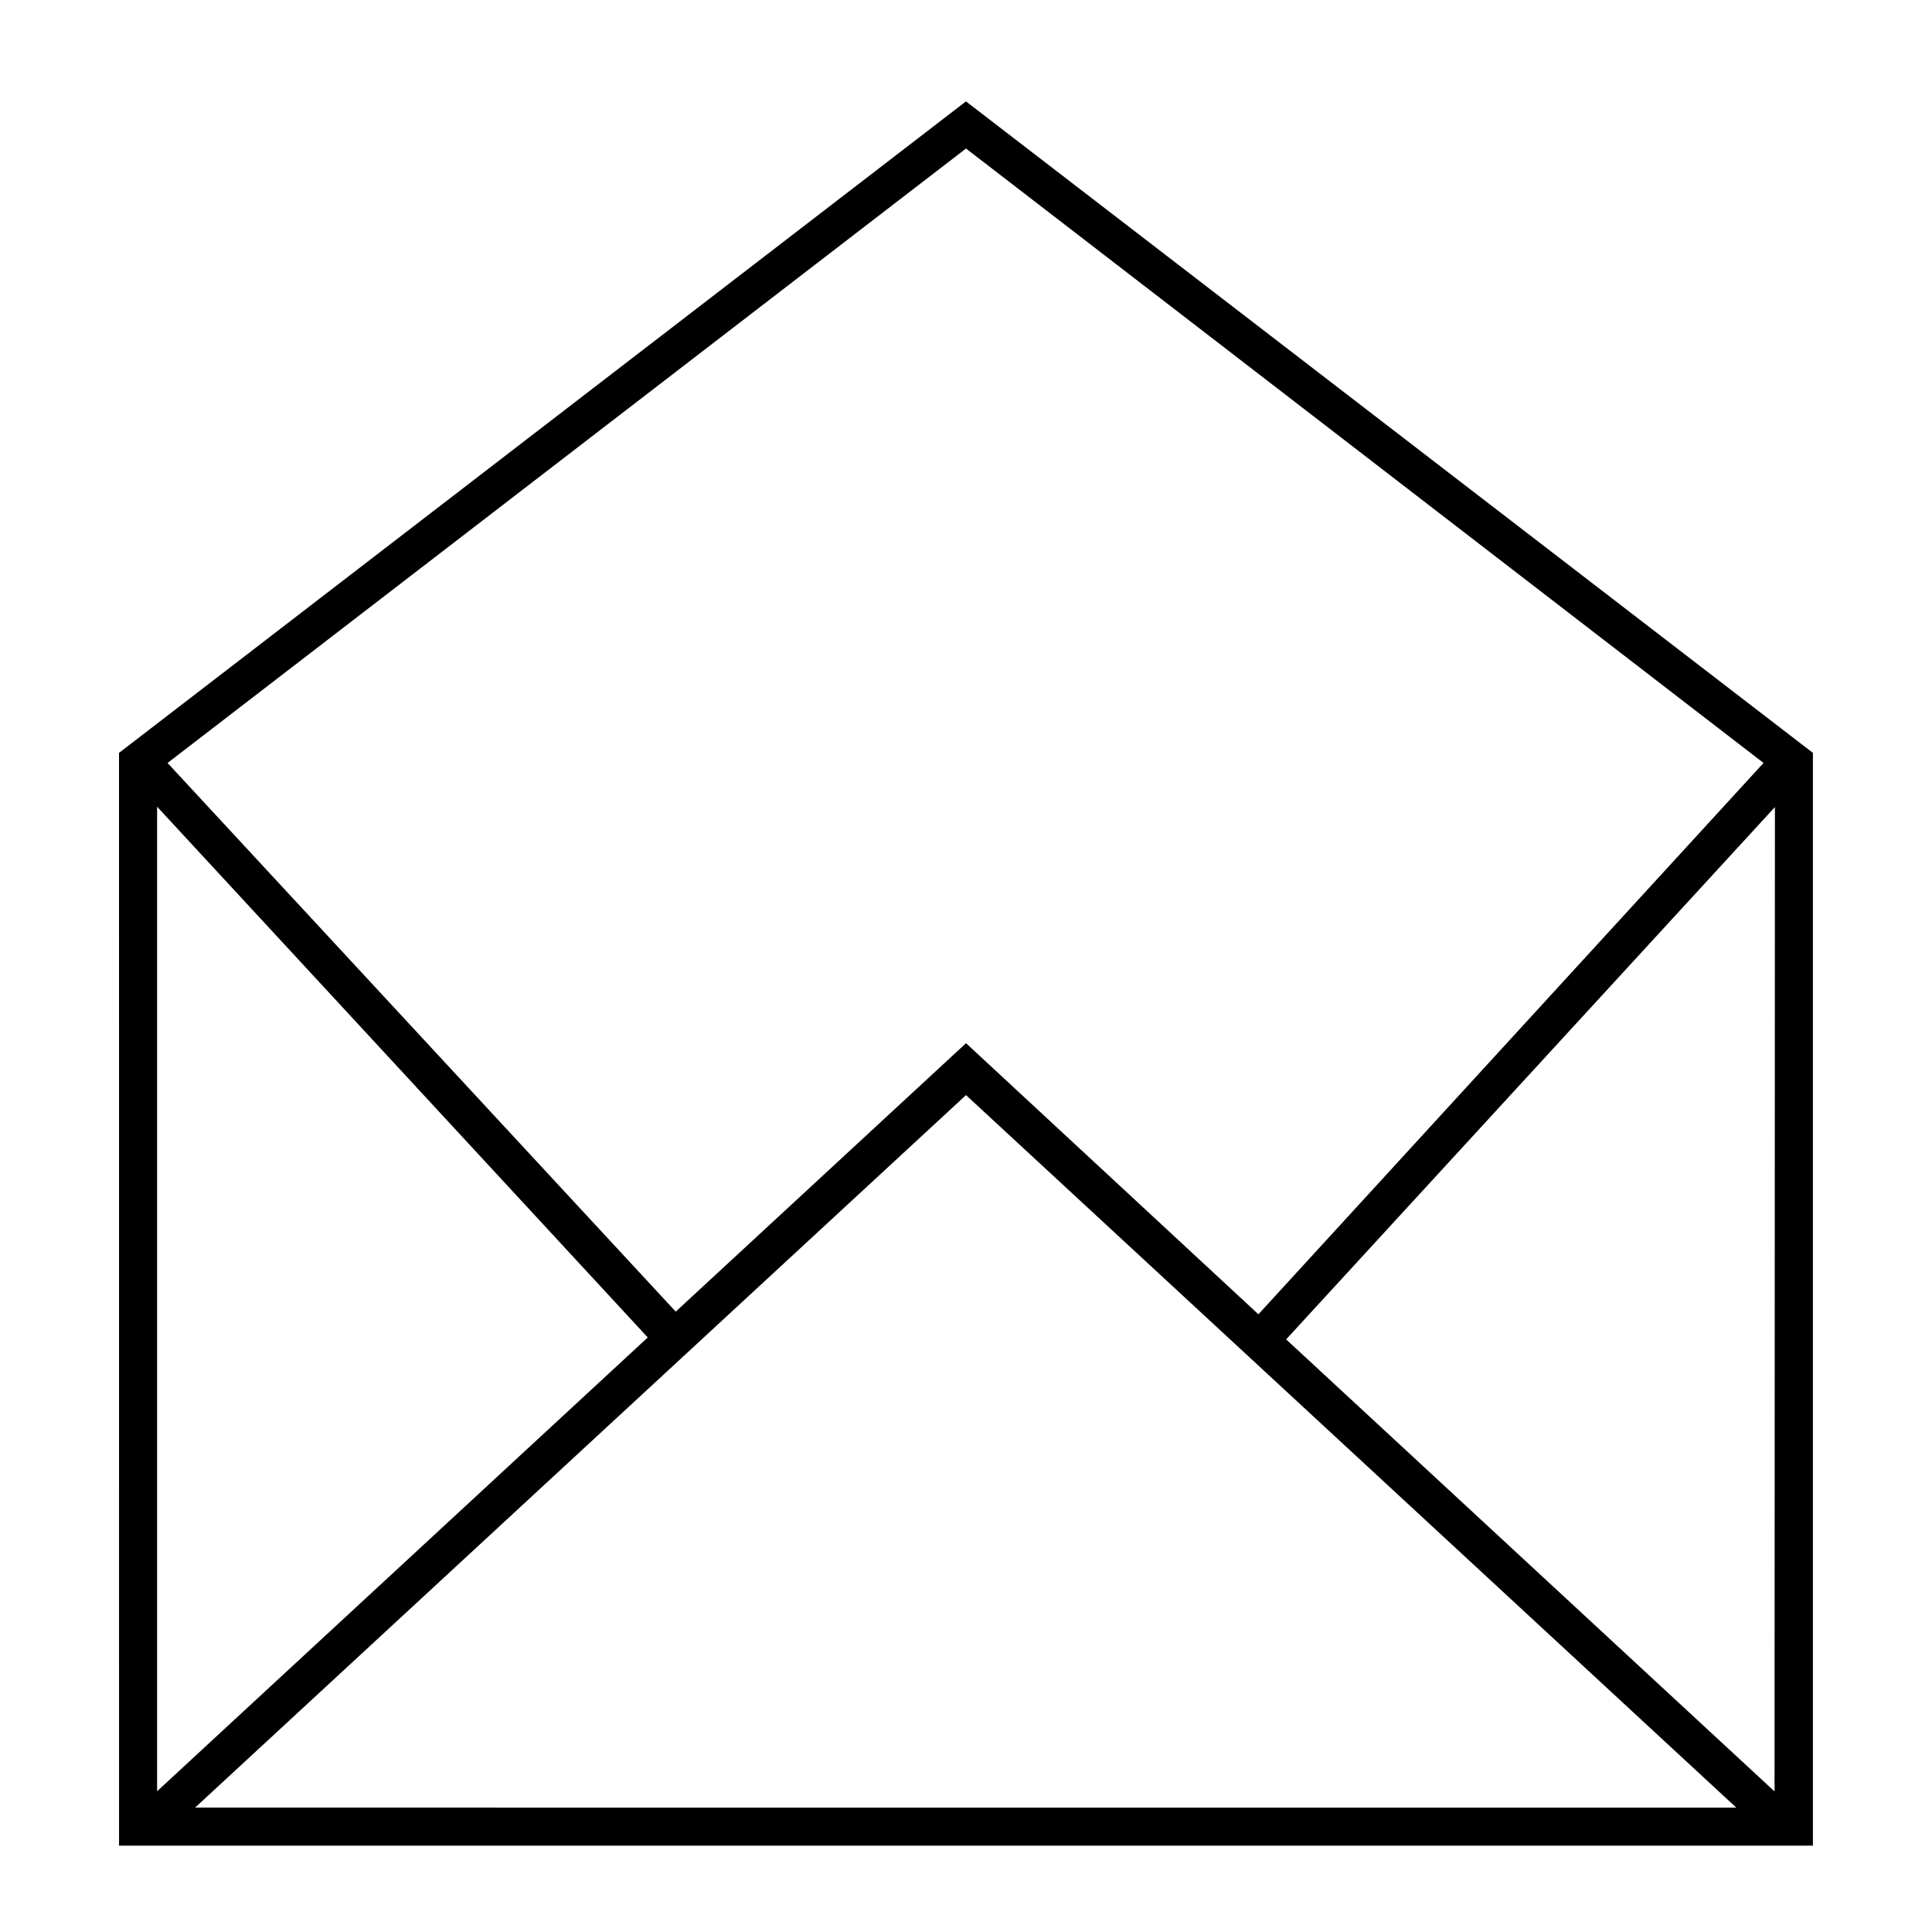 <?xml version="1.0" encoding="UTF-8"?>
<!-- Uploaded to: SVG Repo, www.svgrepo.com, Generator: SVG Repo Mixer Tools -->
<svg fill="#000000" width="800px" height="800px" version="1.1" viewBox="144 144 512 512" xmlns="http://www.w3.org/2000/svg">
 <path d="m175.55 633.11h448.89v-289.59l-224.45-172.65-224.45 172.65zm20.152-10.078 204.3-188.82 204.14 188.83zm418.57-4.281-129.43-119.8 129.53-141.07zm-214.27-435.39 211.35 162.83-133.86 146.11-77.484-71.844-76.934 71.137-134.67-145.4zm-214.37 174.42 130.03 140.66-130.03 120.26z"/>
</svg>